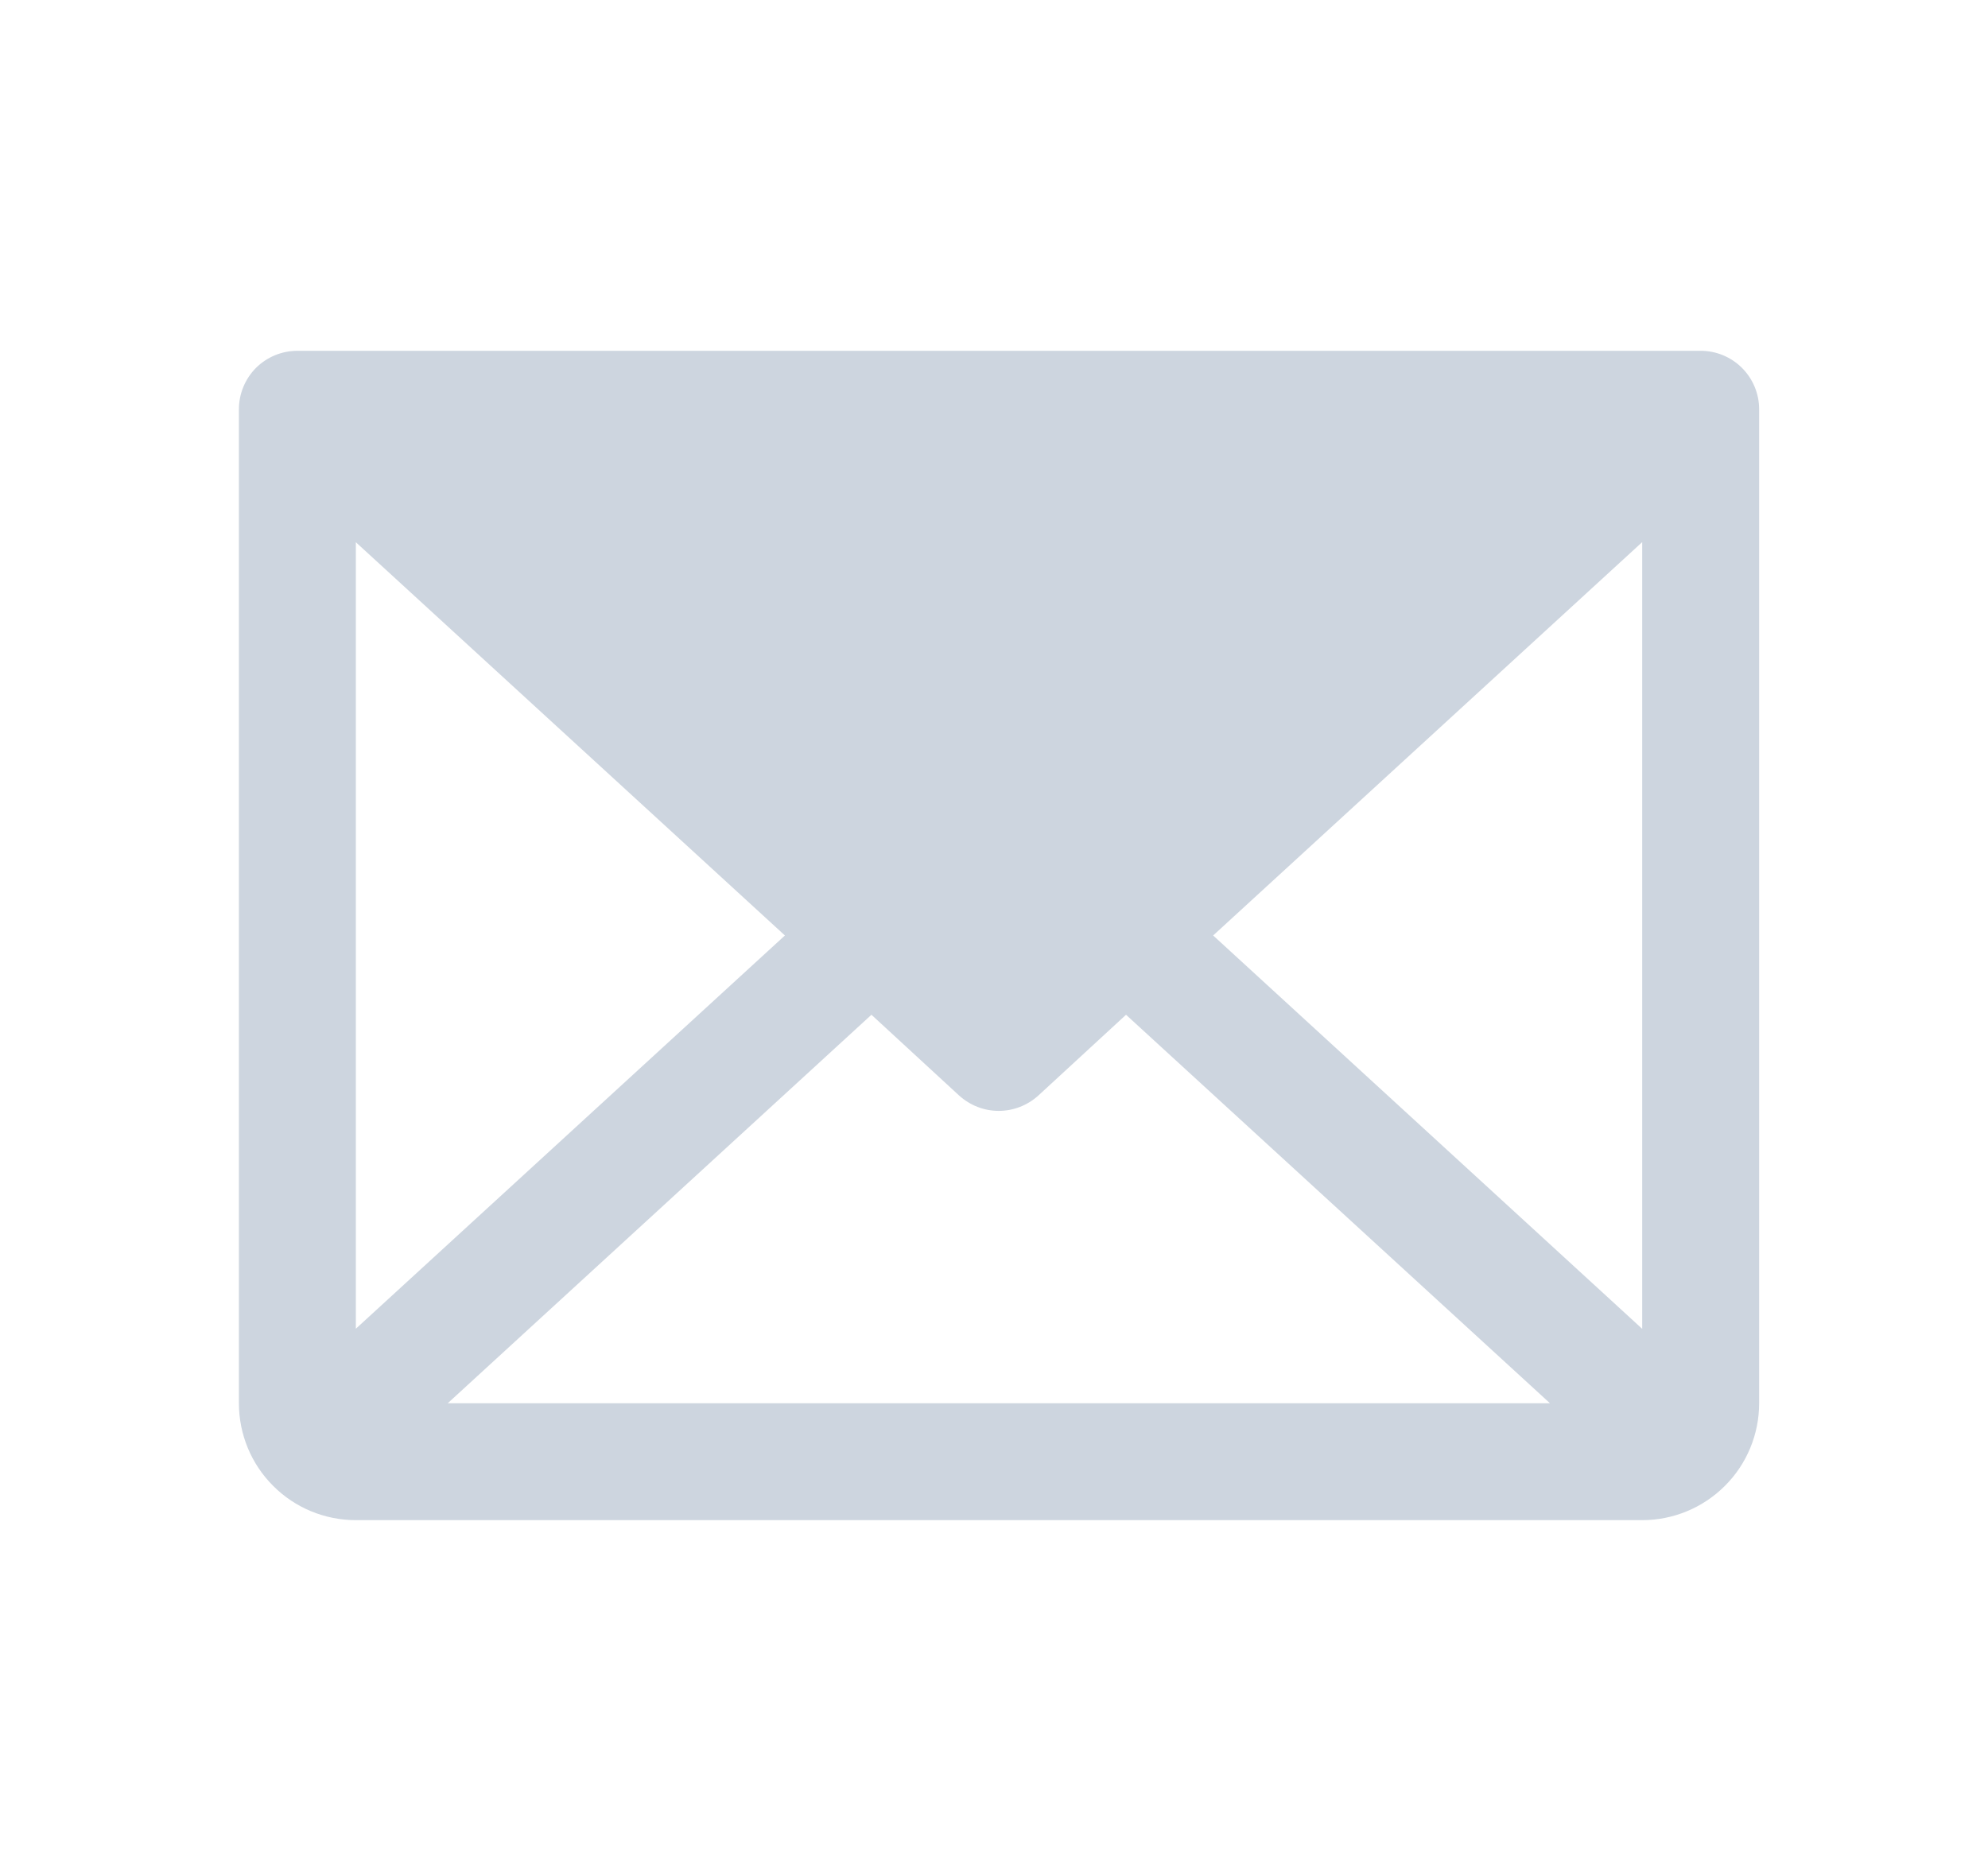 <svg width="17" height="16" viewBox="0 0 17 16" fill="none" xmlns="http://www.w3.org/2000/svg">
<path d="M14.543 3H2.543C2.41 3 2.283 3.053 2.189 3.146C2.096 3.24 2.043 3.367 2.043 3.5V12C2.043 12.265 2.148 12.52 2.336 12.707C2.523 12.895 2.778 13 3.043 13H14.043C14.308 13 14.562 12.895 14.75 12.707C14.938 12.52 15.043 12.265 15.043 12V3.5C15.043 3.367 14.99 3.24 14.896 3.146C14.803 3.053 14.676 3 14.543 3ZM6.712 8L3.043 11.363V4.637L6.712 8ZM7.452 8.678L8.202 9.369C8.295 9.453 8.415 9.5 8.54 9.5C8.666 9.5 8.786 9.453 8.879 9.369L9.629 8.678L13.254 12H3.829L7.452 8.678ZM10.374 8L14.043 4.636V11.364L10.374 8Z" fill="#CDD5DF"/>
</svg>

